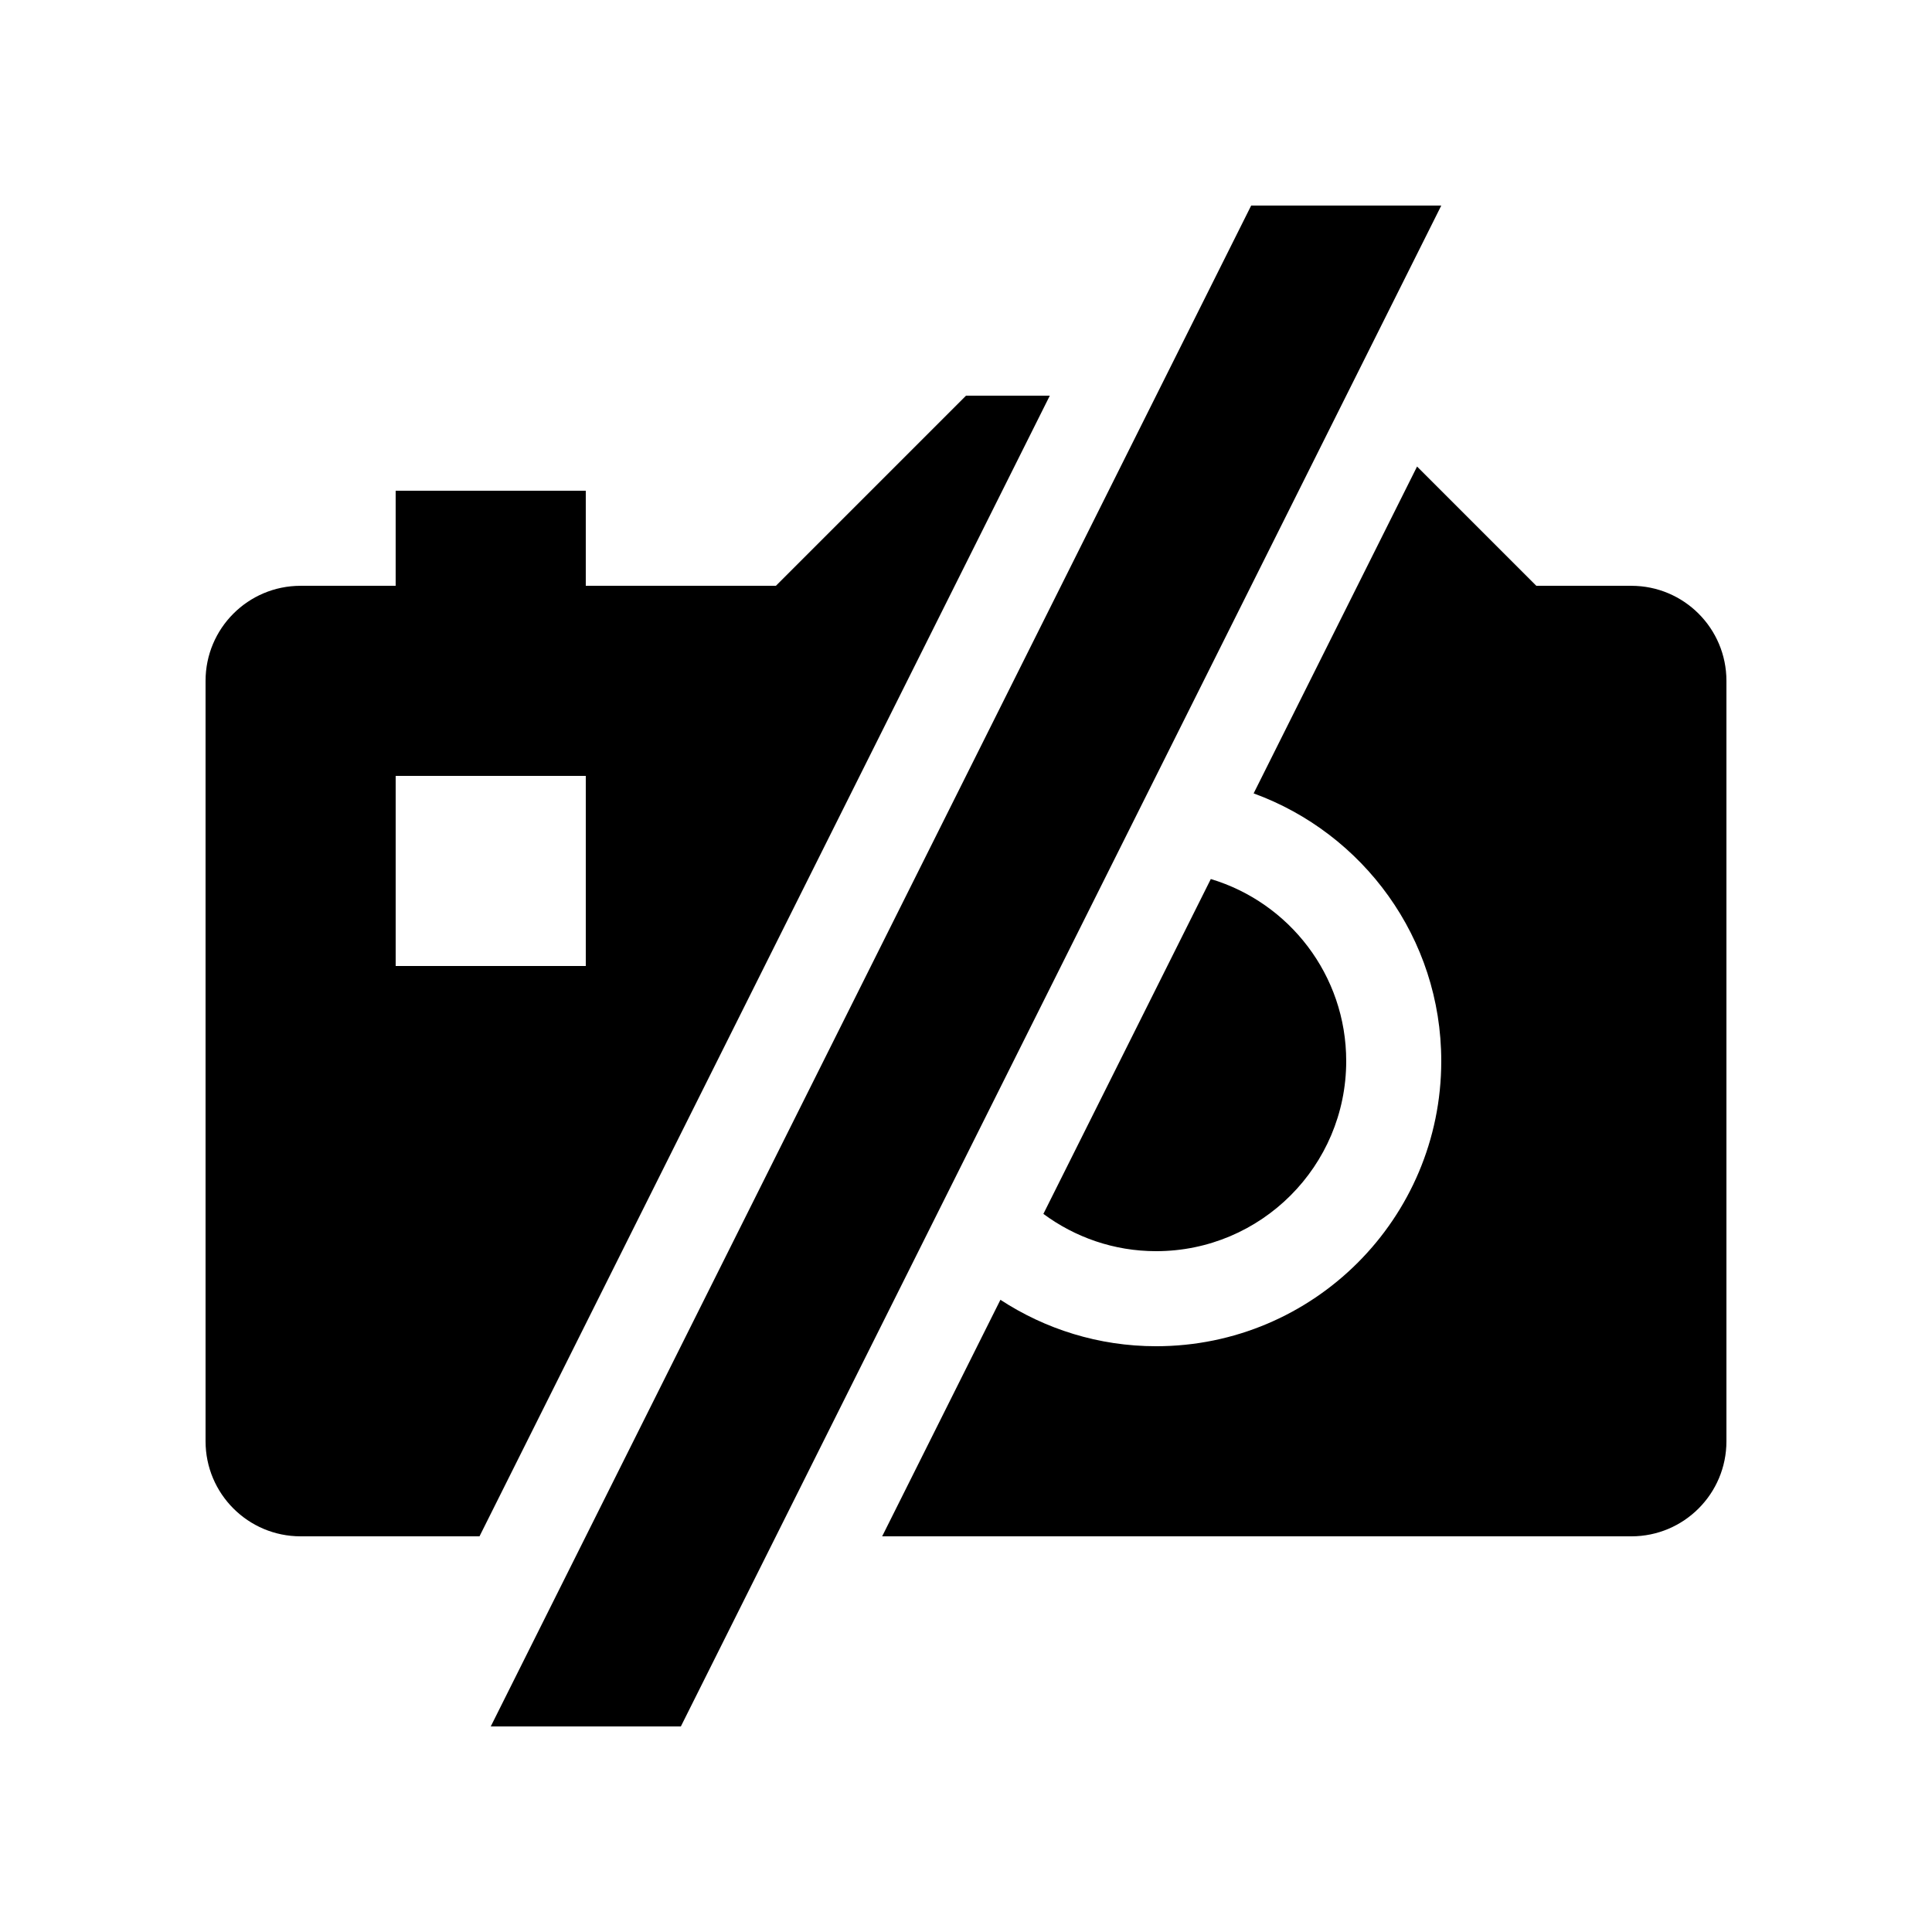 <?xml version="1.0" encoding="UTF-8"?>
<!-- Uploaded to: ICON Repo, www.iconrepo.com, Generator: ICON Repo Mixer Tools -->
<svg fill="#000000" width="800px" height="800px" version="1.1" viewBox="144 144 512 512" xmlns="http://www.w3.org/2000/svg">
 <g>
  <path d="m576.33 299.24h-25.191l-31.602-31.605-43.312 86.621c28.988 10.562 49.723 38.293 49.723 70.934 0 41.738-33.836 75.574-75.57 75.574-15.234 0-29.387-4.551-41.258-12.305l-31.34 62.684h198.55c13.91 0 25.191-11.281 25.191-25.191v-201.52c0-13.91-11.281-25.188-25.191-25.188z"/>
  <path d="m400 248.86-50.383 50.383h-50.379v-25.191h-50.383v25.191h-25.191c-13.91 0-25.188 11.277-25.188 25.188v201.52c0 13.91 11.277 25.191 25.188 25.191h47.41l151.14-302.29zm-100.76 151.14h-50.383v-50.383h50.383z"/>
  <path d="m500.76 425.19c0-22.781-15.129-42.012-35.883-48.238l-44.371 88.742c8.363 6.18 18.672 9.879 29.871 9.879 27.824 0 50.383-22.555 50.383-50.383z"/>
  <path d="m525.95 198.48h-50.379l-201.52 403.05h50.379z"/>
 </g>
</svg>
